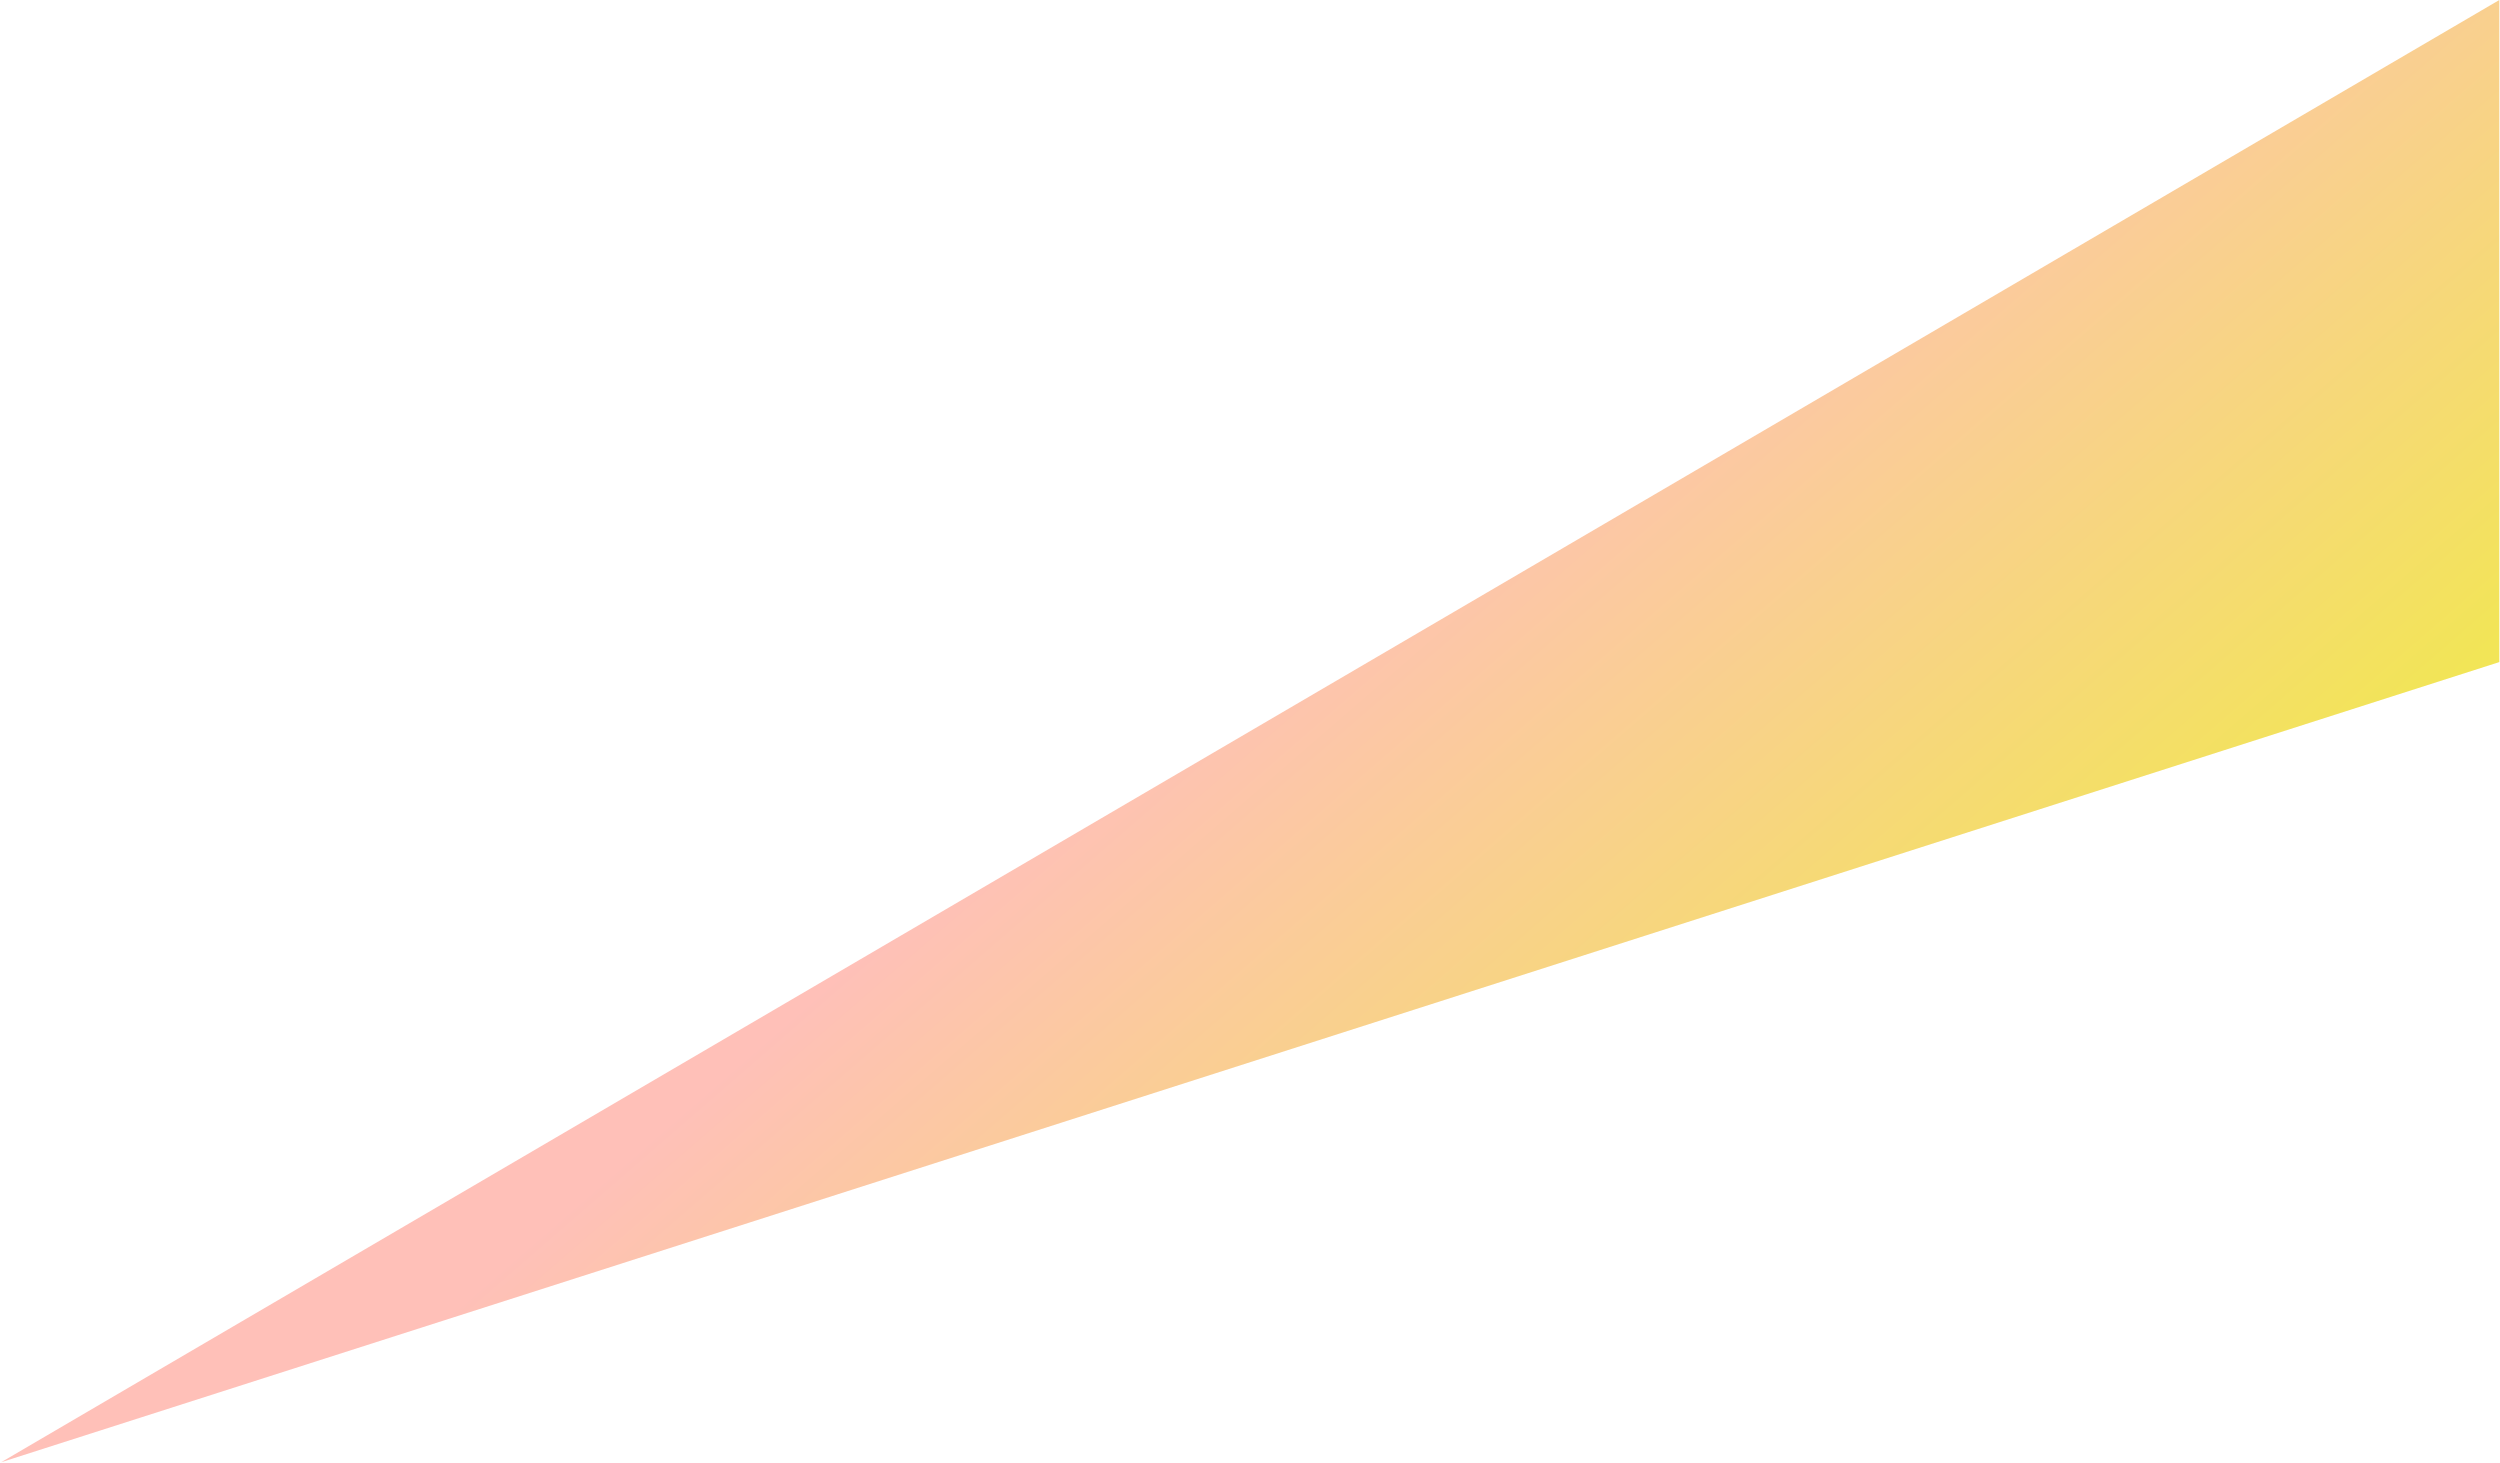 <svg width="2073" height="1213" viewBox="0 0 2073 1213" fill="none" xmlns="http://www.w3.org/2000/svg">
<path opacity="0.7" d="M0.926 1212.5L2072.43 2.58629e-06L2072.43 549L0.926 1212.5Z" fill="url(#paint0_linear_865_3)"/>
<defs>
<linearGradient id="paint0_linear_865_3" x1="164.458" y1="1272.97" x2="612.47" y2="1789.97" gradientUnits="userSpaceOnUse">
<stop stop-color="#FFA69A"/>
<stop offset="1" stop-color="#EDDA10"/>
</linearGradient>
</defs>
</svg>
